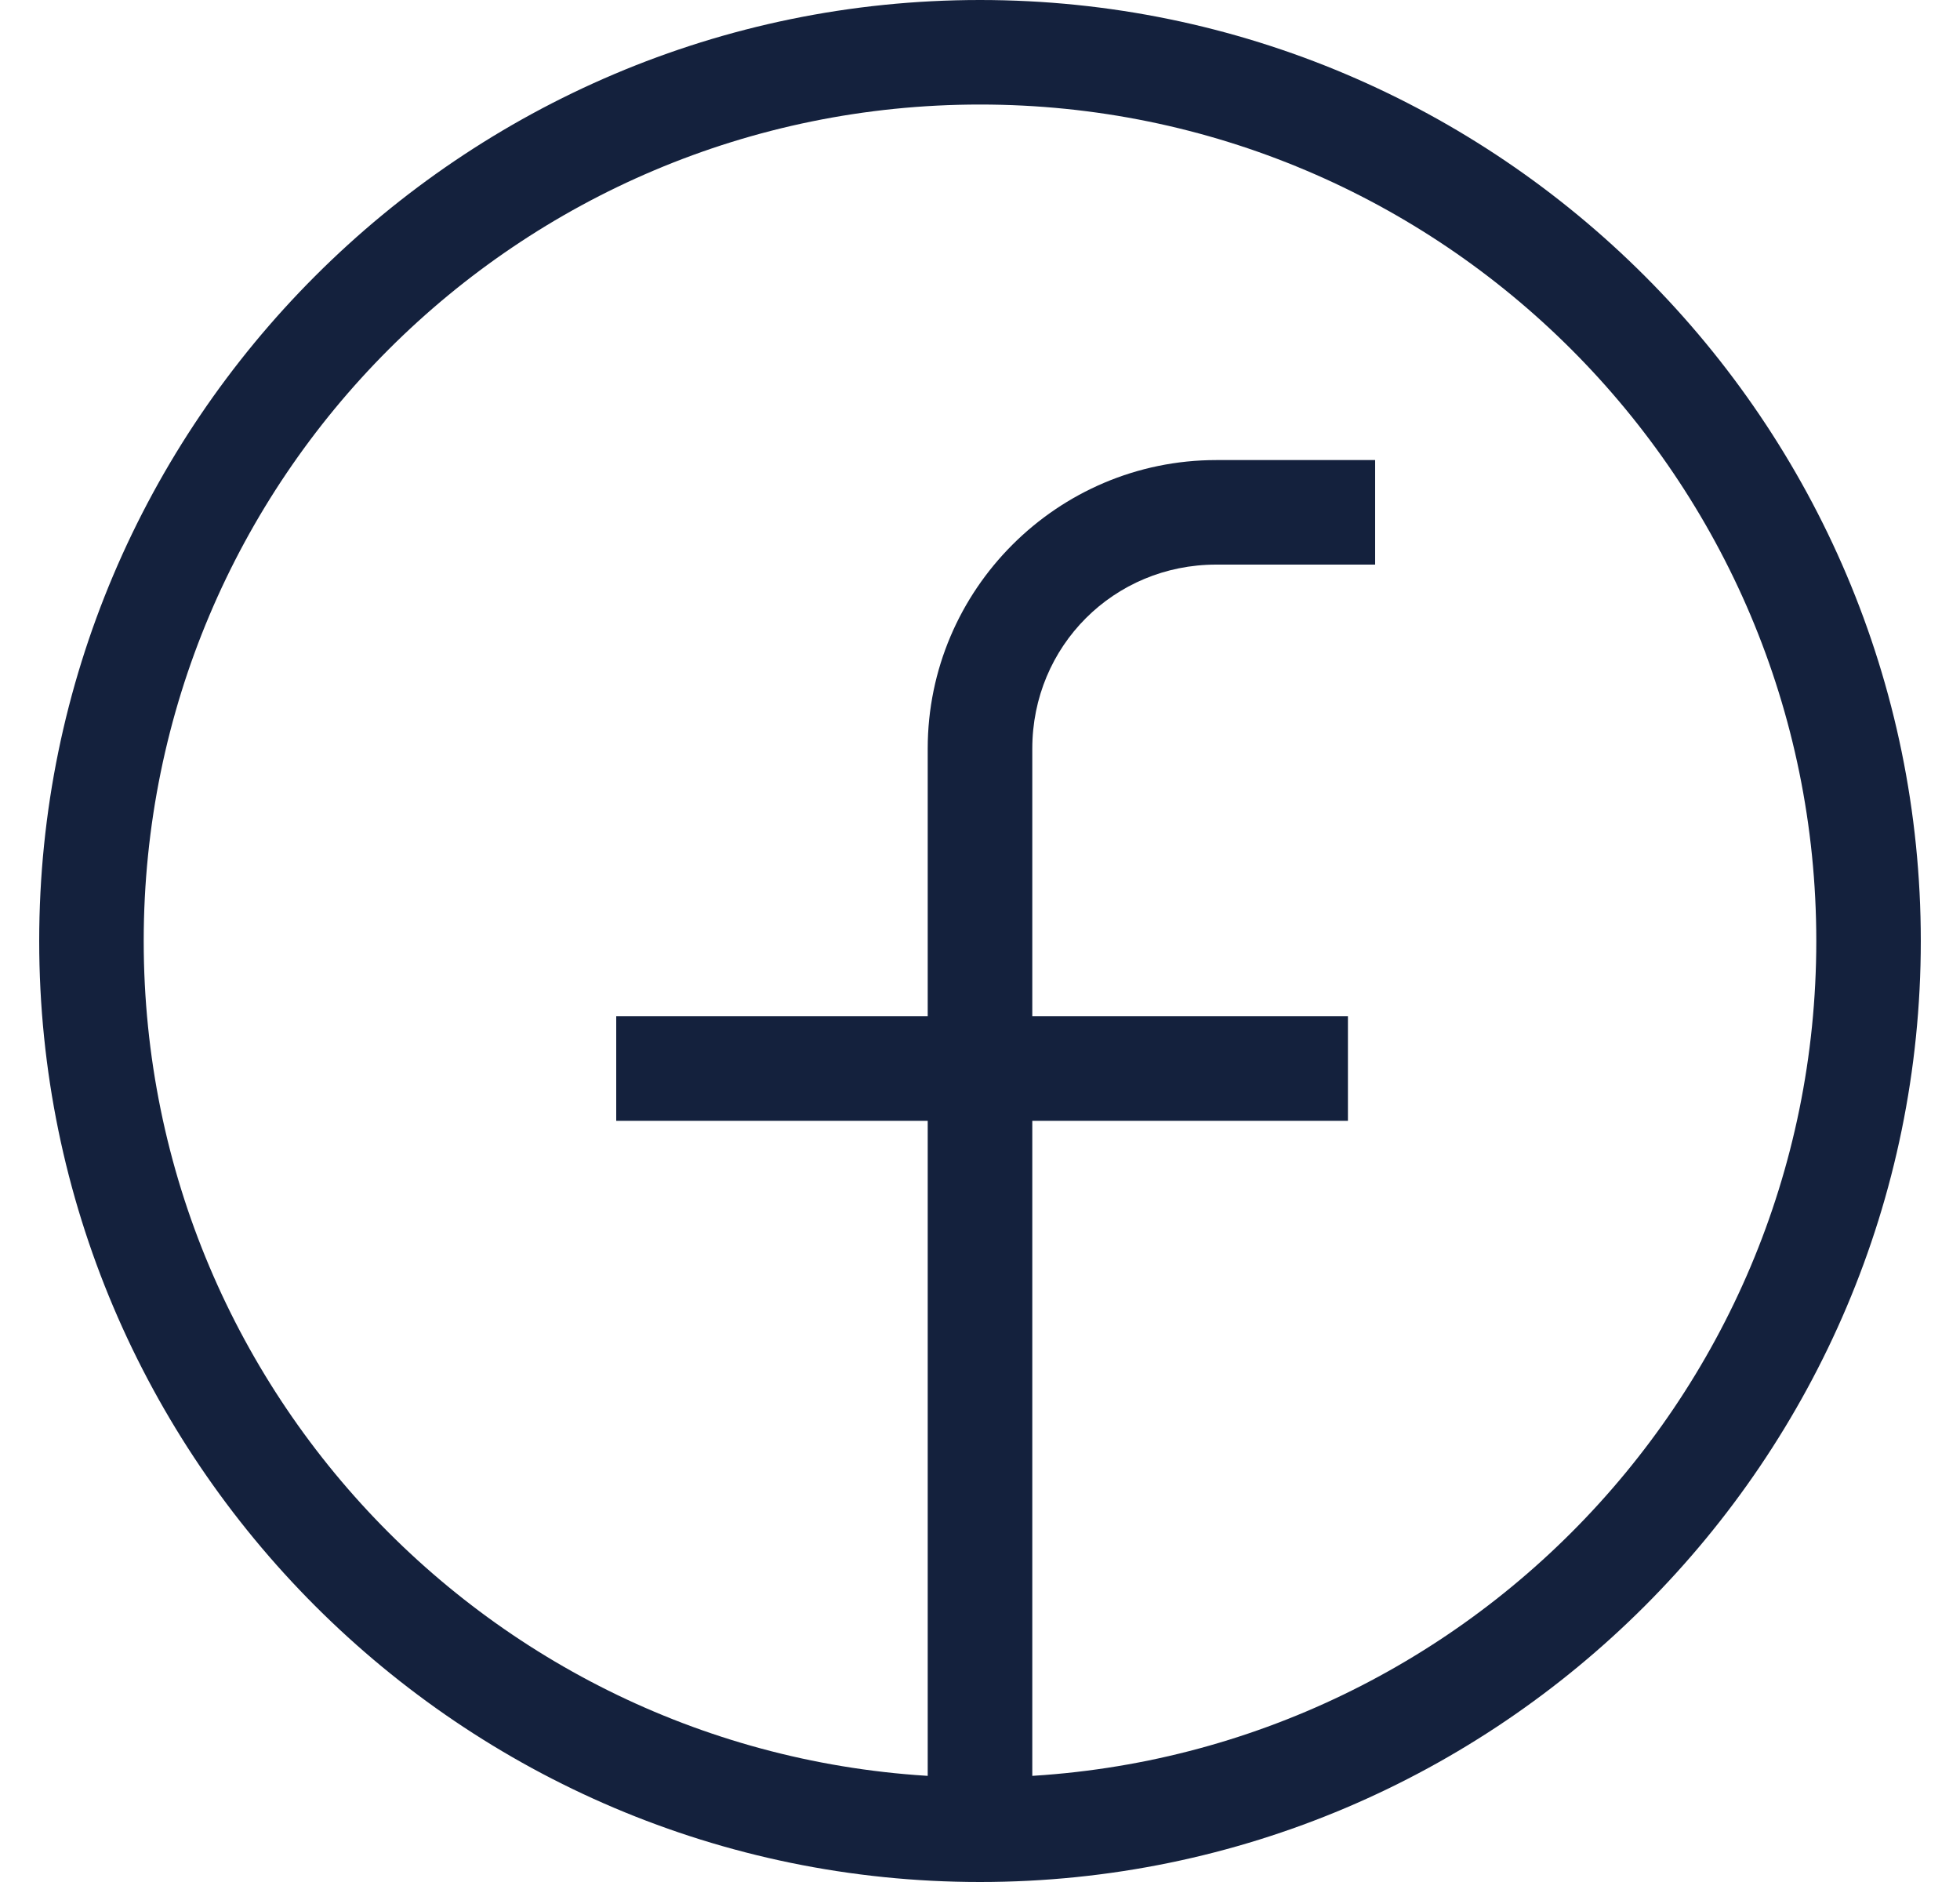 <svg width="25" height="24" viewBox="0 0 25 24" fill="none" xmlns="http://www.w3.org/2000/svg">
<g clip-path="url(#clip0_430_425)">
<path d="M13.167 23.2H11.833V9.547C11.833 7.52 13.487 5.867 15.513 5.867H17.54V7.2H15.513C14.207 7.2 13.167 8.24 13.167 9.547V23.2Z" fill="#14213D"/>
<path d="M17.193 12.96H7.86V14.293H17.193V12.96Z" fill="#14213D"/>
<path d="M12.5 24C5.887 24 0.5 18.613 0.5 12C0.5 5.387 5.887 0 12.5 0C19.113 0 24.5 5.387 24.5 12C24.5 18.613 19.113 24 12.5 24ZM12.5 1.333C6.607 1.333 1.833 6.107 1.833 12C1.833 17.893 6.607 22.667 12.5 22.667C18.393 22.667 23.167 17.893 23.167 12C23.167 6.107 18.393 1.333 12.5 1.333Z" fill="#14213D"/>
</g>
<defs>
<clipPath id="clip0_430_425">
<rect width="24" height="24" fill="white" transform="translate(0.5)"/>
</clipPath>
</defs>
</svg>
